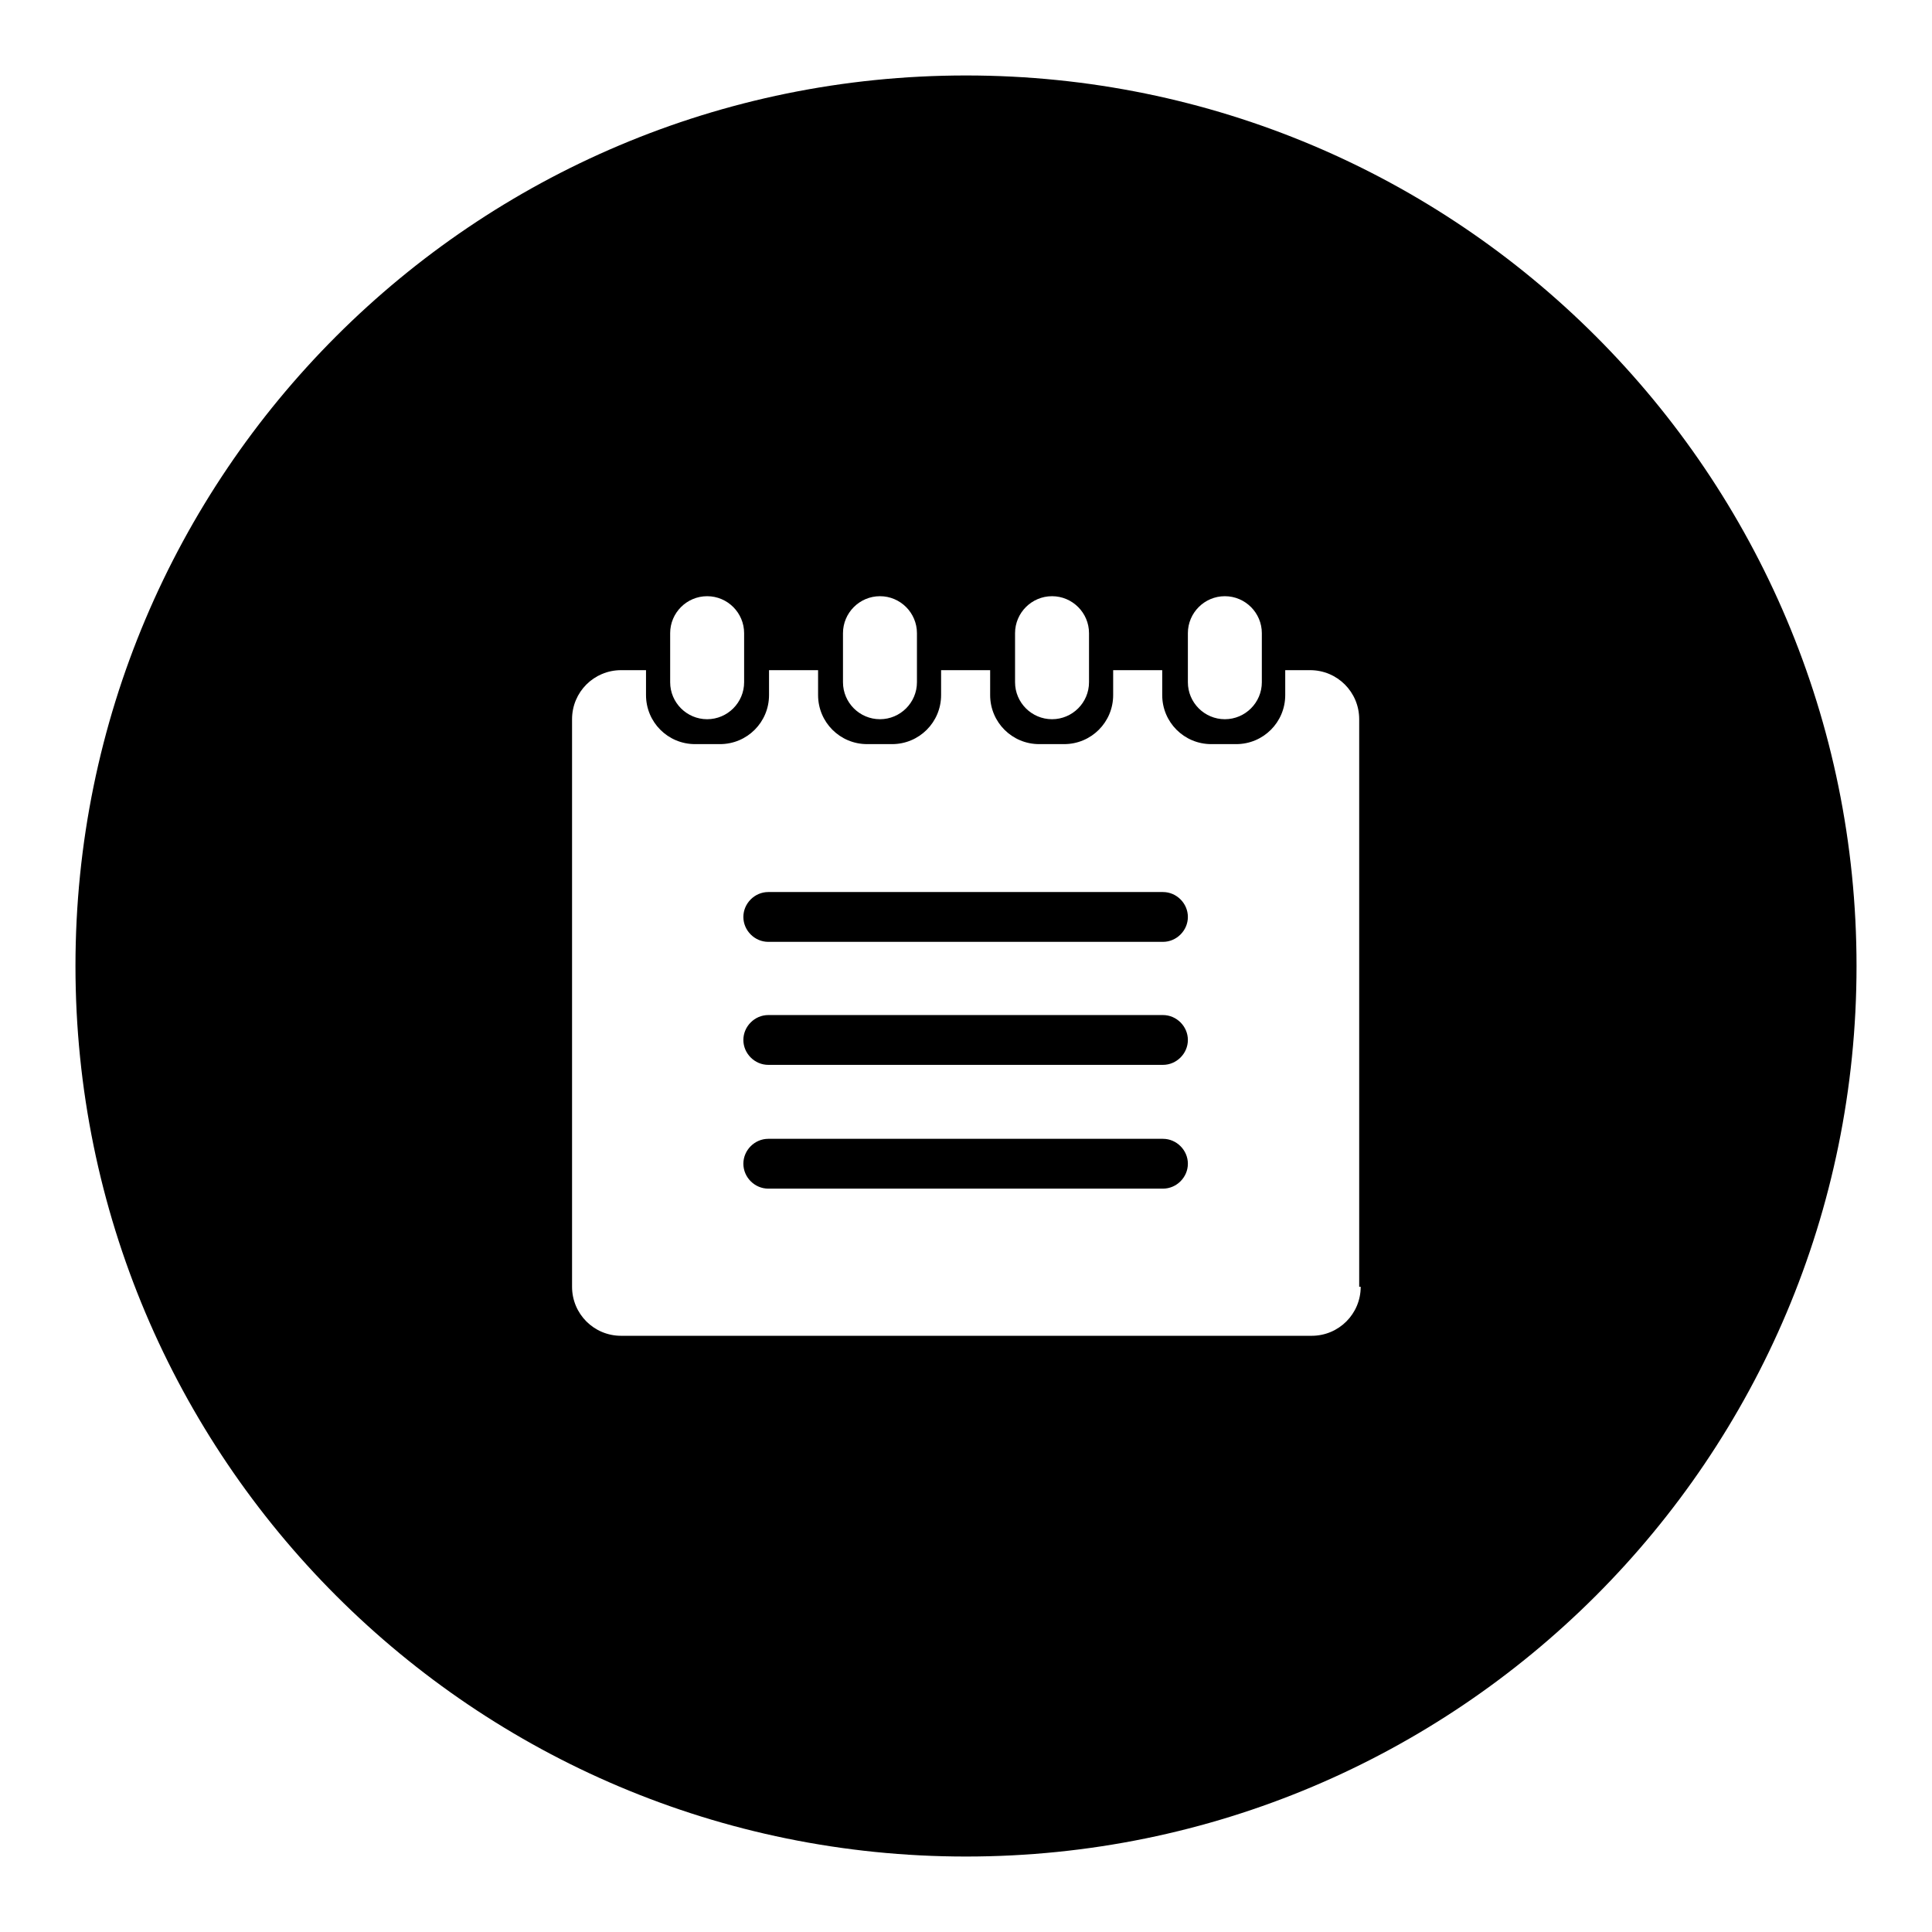 <?xml version="1.0" encoding="utf-8"?>
<!-- Svg Vector Icons : http://www.onlinewebfonts.com/icon -->
<!DOCTYPE svg PUBLIC "-//W3C//DTD SVG 1.1//EN" "http://www.w3.org/Graphics/SVG/1.1/DTD/svg11.dtd">
<svg version="1.1" xmlns="http://www.w3.org/2000/svg" xmlns:xlink="http://www.w3.org/1999/xlink" x="0px" y="0px" viewBox="0 0 256 256" enable-background="new 0 0 256 256" xml:space="preserve">
<g> <path fill="#000000" d="M154.1,118.2h-52.3c-1.8,0-3.3,1.5-3.3,3.3s1.5,3.3,3.3,3.3h52.3c1.8,0,3.3-1.5,3.3-3.3 S155.9,118.2,154.1,118.2z M154.1,134.5h-52.3c-1.8,0-3.3,1.5-3.3,3.3s1.5,3.3,3.3,3.3h52.3c1.8,0,3.3-1.5,3.3-3.3 S155.9,134.5,154.1,134.5z M154.1,150.9h-52.3c-1.8,0-3.3,1.5-3.3,3.3s1.5,3.3,3.3,3.3h52.3c1.8,0,3.3-1.5,3.3-3.3 S155.9,150.9,154.1,150.9z M128,10C62.8,10,10,62.8,10,128s52.8,118,118,118s118-52.8,118-118S193.2,10,128,10z M157.4,83.9 c0-2.7,2.2-4.9,4.9-4.9c2.7,0,4.9,2.2,4.9,4.9v6.5c0,2.7-2.2,4.9-4.9,4.9c-2.7,0-4.9-2.2-4.9-4.9V83.9z M134.5,83.9 c0-2.7,2.2-4.9,4.9-4.9c2.7,0,4.9,2.2,4.9,4.9v6.5c0,2.7-2.2,4.9-4.9,4.9c-2.7,0-4.9-2.2-4.9-4.9V83.9z M111.7,83.9 c0-2.7,2.2-4.9,4.9-4.9s4.9,2.2,4.9,4.9v6.5c0,2.7-2.2,4.9-4.9,4.9s-4.9-2.2-4.9-4.9V83.9z M88.8,83.9c0-2.7,2.2-4.9,4.9-4.9 c2.7,0,4.9,2.2,4.9,4.9v6.5c0,2.7-2.2,4.9-4.9,4.9c-2.7,0-4.9-2.2-4.9-4.9V83.9z M180.3,170.5c0,3.6-2.9,6.5-6.5,6.5H82.3 c-3.6,0-6.5-2.9-6.5-6.5V95.3c0-3.6,2.9-6.5,6.5-6.5h3.3v3.3c0,3.6,2.9,6.5,6.5,6.5h3.3c3.6,0,6.5-2.9,6.5-6.5v-3.3h6.5v3.3 c0,3.6,2.9,6.5,6.5,6.5h3.3c3.6,0,6.5-2.9,6.5-6.5v-3.3h6.5v3.3c0,3.6,2.9,6.5,6.5,6.5h3.3c3.6,0,6.5-2.9,6.5-6.5v-3.3h6.5v3.3 c0,3.6,2.9,6.5,6.5,6.5h3.3c3.6,0,6.5-2.9,6.5-6.5v-3.3h3.3c3.6,0,6.5,2.9,6.5,6.5V170.5z"/></g>
</svg>